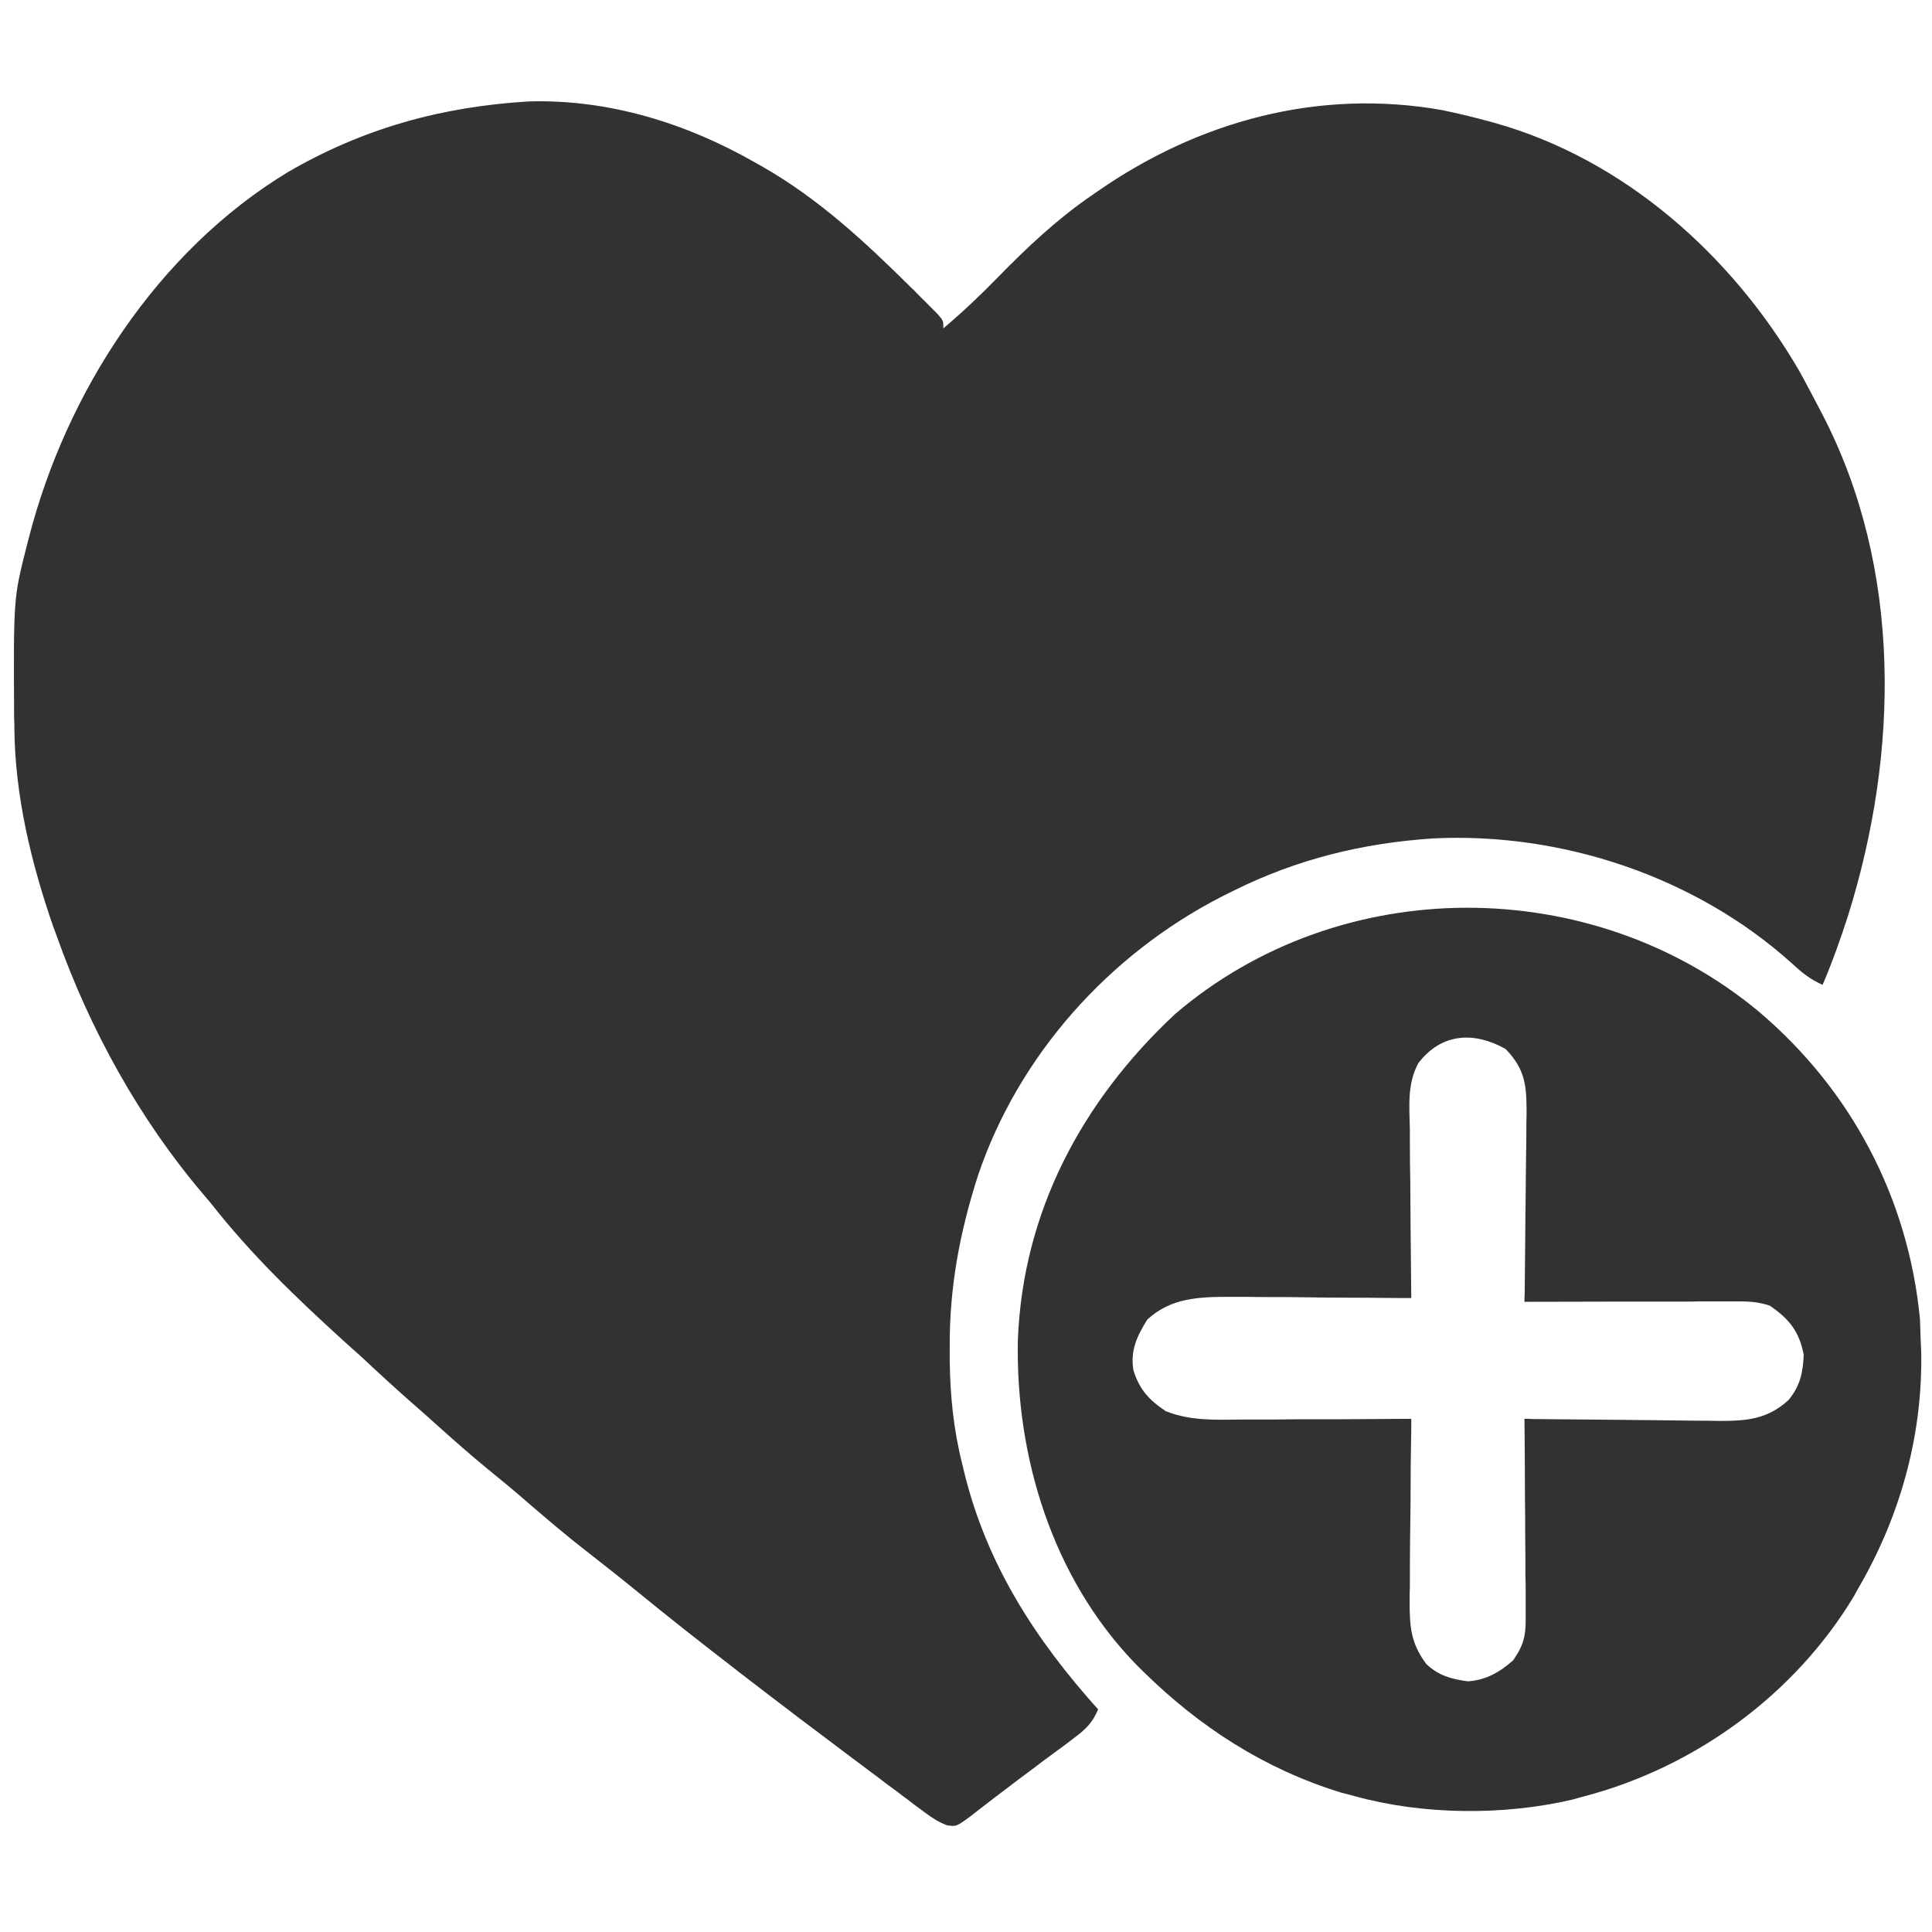 <?xml version="1.0" encoding="UTF-8"?>
<svg xmlns="http://www.w3.org/2000/svg" xmlns:xlink="http://www.w3.org/1999/xlink" width="32px" height="32px" viewBox="0 0 32 32" version="1.1">
<g id="surface1">
<path style=" stroke:none;fill-rule:nonzero;fill:rgb(19.608%,19.608%,19.608%);fill-opacity:1;" d="M 8.758 1.68 C 10.078 1.641 11.363 2.039 12.5 2.688 C 12.543 2.711 12.582 2.734 12.625 2.758 C 13.566 3.297 14.32 4 15.09 4.762 C 15.145 4.812 15.195 4.867 15.25 4.922 C 15.301 4.969 15.348 5.02 15.398 5.07 C 15.465 5.137 15.465 5.137 15.531 5.203 C 15.625 5.312 15.625 5.312 15.625 5.438 C 15.941 5.172 16.238 4.891 16.527 4.594 C 17.012 4.098 17.492 3.645 18.062 3.25 C 18.098 3.227 18.129 3.203 18.164 3.18 C 19.848 2.004 21.844 1.461 23.887 1.824 C 24.137 1.875 24.379 1.934 24.625 2 C 24.668 2.012 24.711 2.023 24.754 2.035 C 26.902 2.637 28.68 4.223 29.793 6.129 C 29.906 6.332 30.016 6.543 30.125 6.75 C 30.145 6.789 30.164 6.824 30.184 6.863 C 31.512 9.422 31.453 12.477 30.609 15.168 C 30.484 15.555 30.348 15.938 30.188 16.312 C 29.984 16.223 29.844 16.109 29.68 15.957 C 28.086 14.52 25.867 13.781 23.734 13.887 C 22.566 13.965 21.484 14.23 20.438 14.75 C 20.367 14.785 20.293 14.82 20.219 14.859 C 18.363 15.816 16.871 17.48 16.199 19.469 C 15.898 20.406 15.727 21.309 15.73 22.297 C 15.73 22.375 15.73 22.449 15.73 22.527 C 15.738 23.121 15.793 23.676 15.938 24.25 C 15.949 24.293 15.957 24.336 15.969 24.379 C 16.34 25.906 17.148 27.156 18.188 28.312 C 18.098 28.531 17.984 28.641 17.797 28.781 C 17.742 28.824 17.688 28.863 17.633 28.906 C 17.574 28.949 17.516 28.992 17.457 29.035 C 17.367 29.102 17.367 29.102 17.277 29.168 C 17.16 29.258 17.039 29.348 16.922 29.434 C 16.766 29.551 16.613 29.668 16.465 29.781 C 16.379 29.848 16.297 29.91 16.215 29.973 C 16.176 30.004 16.141 30.031 16.102 30.062 C 15.844 30.254 15.844 30.254 15.691 30.234 C 15.543 30.18 15.438 30.109 15.312 30.016 C 15.266 29.98 15.219 29.945 15.168 29.91 C 15.117 29.871 15.066 29.832 15.016 29.793 C 14.961 29.754 14.91 29.715 14.855 29.672 C 14.746 29.594 14.637 29.512 14.531 29.43 C 14.391 29.324 14.25 29.219 14.113 29.117 C 13.508 28.664 12.91 28.211 12.312 27.75 C 12.266 27.715 12.219 27.68 12.172 27.641 C 11.625 27.219 11.082 26.793 10.547 26.355 C 10.281 26.137 10.012 25.926 9.742 25.715 C 9.402 25.453 9.078 25.176 8.754 24.898 C 8.531 24.703 8.305 24.516 8.078 24.332 C 7.801 24.105 7.535 23.871 7.27 23.633 C 7.141 23.516 7.012 23.402 6.883 23.289 C 6.574 23.02 6.273 22.742 5.977 22.465 C 5.879 22.379 5.781 22.289 5.68 22.199 C 4.902 21.492 4.148 20.766 3.5 19.938 C 3.457 19.887 3.414 19.836 3.367 19.781 C 2.301 18.527 1.488 17.047 0.938 15.5 C 0.922 15.449 0.902 15.402 0.883 15.352 C 0.516 14.293 0.246 13.176 0.238 12.051 C 0.238 12.004 0.238 11.953 0.234 11.906 C 0.223 9.91 0.223 9.91 0.438 9.062 C 0.457 8.988 0.457 8.988 0.477 8.91 C 1.098 6.496 2.605 4.164 4.766 2.852 C 6.016 2.125 7.316 1.766 8.758 1.68 Z M 8.758 1.68 "/>
<path style=" stroke:none;fill-rule:nonzero;fill:rgb(19.608%,19.608%,19.608%);fill-opacity:1;" d="M 29.125 16.75 C 30.66 18.047 31.609 19.844 31.801 21.852 C 31.805 21.965 31.809 22.074 31.812 22.188 C 31.816 22.266 31.816 22.266 31.82 22.348 C 31.855 23.723 31.492 25.062 30.812 26.25 C 30.777 26.312 30.742 26.371 30.707 26.438 C 29.727 28.066 28.082 29.266 26.25 29.75 C 26.18 29.77 26.105 29.789 26.035 29.809 C 24.895 30.074 23.566 30.062 22.438 29.75 C 22.359 29.73 22.285 29.707 22.203 29.688 C 20.941 29.297 19.875 28.609 18.938 27.688 C 18.887 27.641 18.84 27.59 18.789 27.539 C 17.43 26.121 16.82 24.129 16.859 22.195 C 16.941 20.07 17.918 18.242 19.457 16.801 C 22.199 14.449 26.367 14.461 29.125 16.75 Z M 23.492 17.609 C 23.305 17.953 23.344 18.328 23.352 18.711 C 23.352 18.832 23.352 18.832 23.352 18.953 C 23.352 19.164 23.355 19.375 23.359 19.586 C 23.359 19.801 23.363 20.016 23.363 20.234 C 23.367 20.656 23.371 21.078 23.375 21.5 C 23.332 21.5 23.285 21.5 23.242 21.5 C 22.824 21.496 22.406 21.492 21.984 21.492 C 21.77 21.488 21.555 21.488 21.34 21.484 C 21.094 21.484 20.844 21.484 20.598 21.48 C 20.523 21.48 20.445 21.48 20.367 21.48 C 19.852 21.48 19.395 21.496 19.004 21.855 C 18.832 22.129 18.719 22.367 18.773 22.695 C 18.871 23.012 19.031 23.191 19.312 23.375 C 19.73 23.539 20.145 23.516 20.586 23.512 C 20.664 23.512 20.746 23.512 20.828 23.512 C 21.039 23.512 21.25 23.512 21.461 23.508 C 21.676 23.508 21.891 23.508 22.109 23.508 C 22.531 23.504 22.953 23.504 23.375 23.5 C 23.375 23.566 23.375 23.566 23.375 23.633 C 23.367 24.055 23.363 24.477 23.363 24.895 C 23.359 25.109 23.359 25.328 23.355 25.543 C 23.352 25.793 23.352 26.039 23.352 26.289 C 23.348 26.367 23.348 26.445 23.348 26.523 C 23.348 26.945 23.367 27.219 23.625 27.562 C 23.828 27.754 24.035 27.809 24.309 27.848 C 24.605 27.832 24.844 27.695 25.062 27.5 C 25.23 27.262 25.273 27.102 25.27 26.812 C 25.27 26.738 25.27 26.664 25.27 26.59 C 25.27 26.512 25.27 26.434 25.27 26.352 C 25.27 26.27 25.27 26.188 25.266 26.105 C 25.266 25.887 25.266 25.672 25.262 25.457 C 25.262 25.234 25.262 25.016 25.258 24.797 C 25.258 24.363 25.254 23.934 25.25 23.5 C 25.297 23.5 25.344 23.5 25.395 23.504 C 25.844 23.508 26.293 23.512 26.738 23.516 C 26.969 23.52 27.199 23.52 27.434 23.523 C 27.656 23.527 27.879 23.527 28.102 23.531 C 28.227 23.531 28.352 23.531 28.477 23.535 C 28.938 23.535 29.273 23.508 29.625 23.188 C 29.816 22.953 29.863 22.738 29.875 22.438 C 29.801 22.051 29.633 21.844 29.312 21.625 C 29.109 21.559 28.961 21.555 28.746 21.555 C 28.633 21.555 28.633 21.555 28.512 21.555 C 28.43 21.555 28.344 21.555 28.258 21.555 C 28.172 21.555 28.086 21.555 28 21.559 C 27.77 21.559 27.543 21.559 27.316 21.559 C 27.082 21.559 26.852 21.559 26.617 21.559 C 26.164 21.559 25.707 21.562 25.25 21.562 C 25.25 21.516 25.25 21.469 25.254 21.422 C 25.258 20.988 25.262 20.555 25.266 20.117 C 25.27 19.895 25.27 19.672 25.273 19.449 C 25.277 19.23 25.277 19.016 25.281 18.801 C 25.281 18.676 25.281 18.555 25.285 18.434 C 25.285 17.977 25.262 17.711 24.938 17.375 C 24.41 17.078 23.871 17.113 23.492 17.609 Z M 23.492 17.609 "/>
</g>
</svg>
